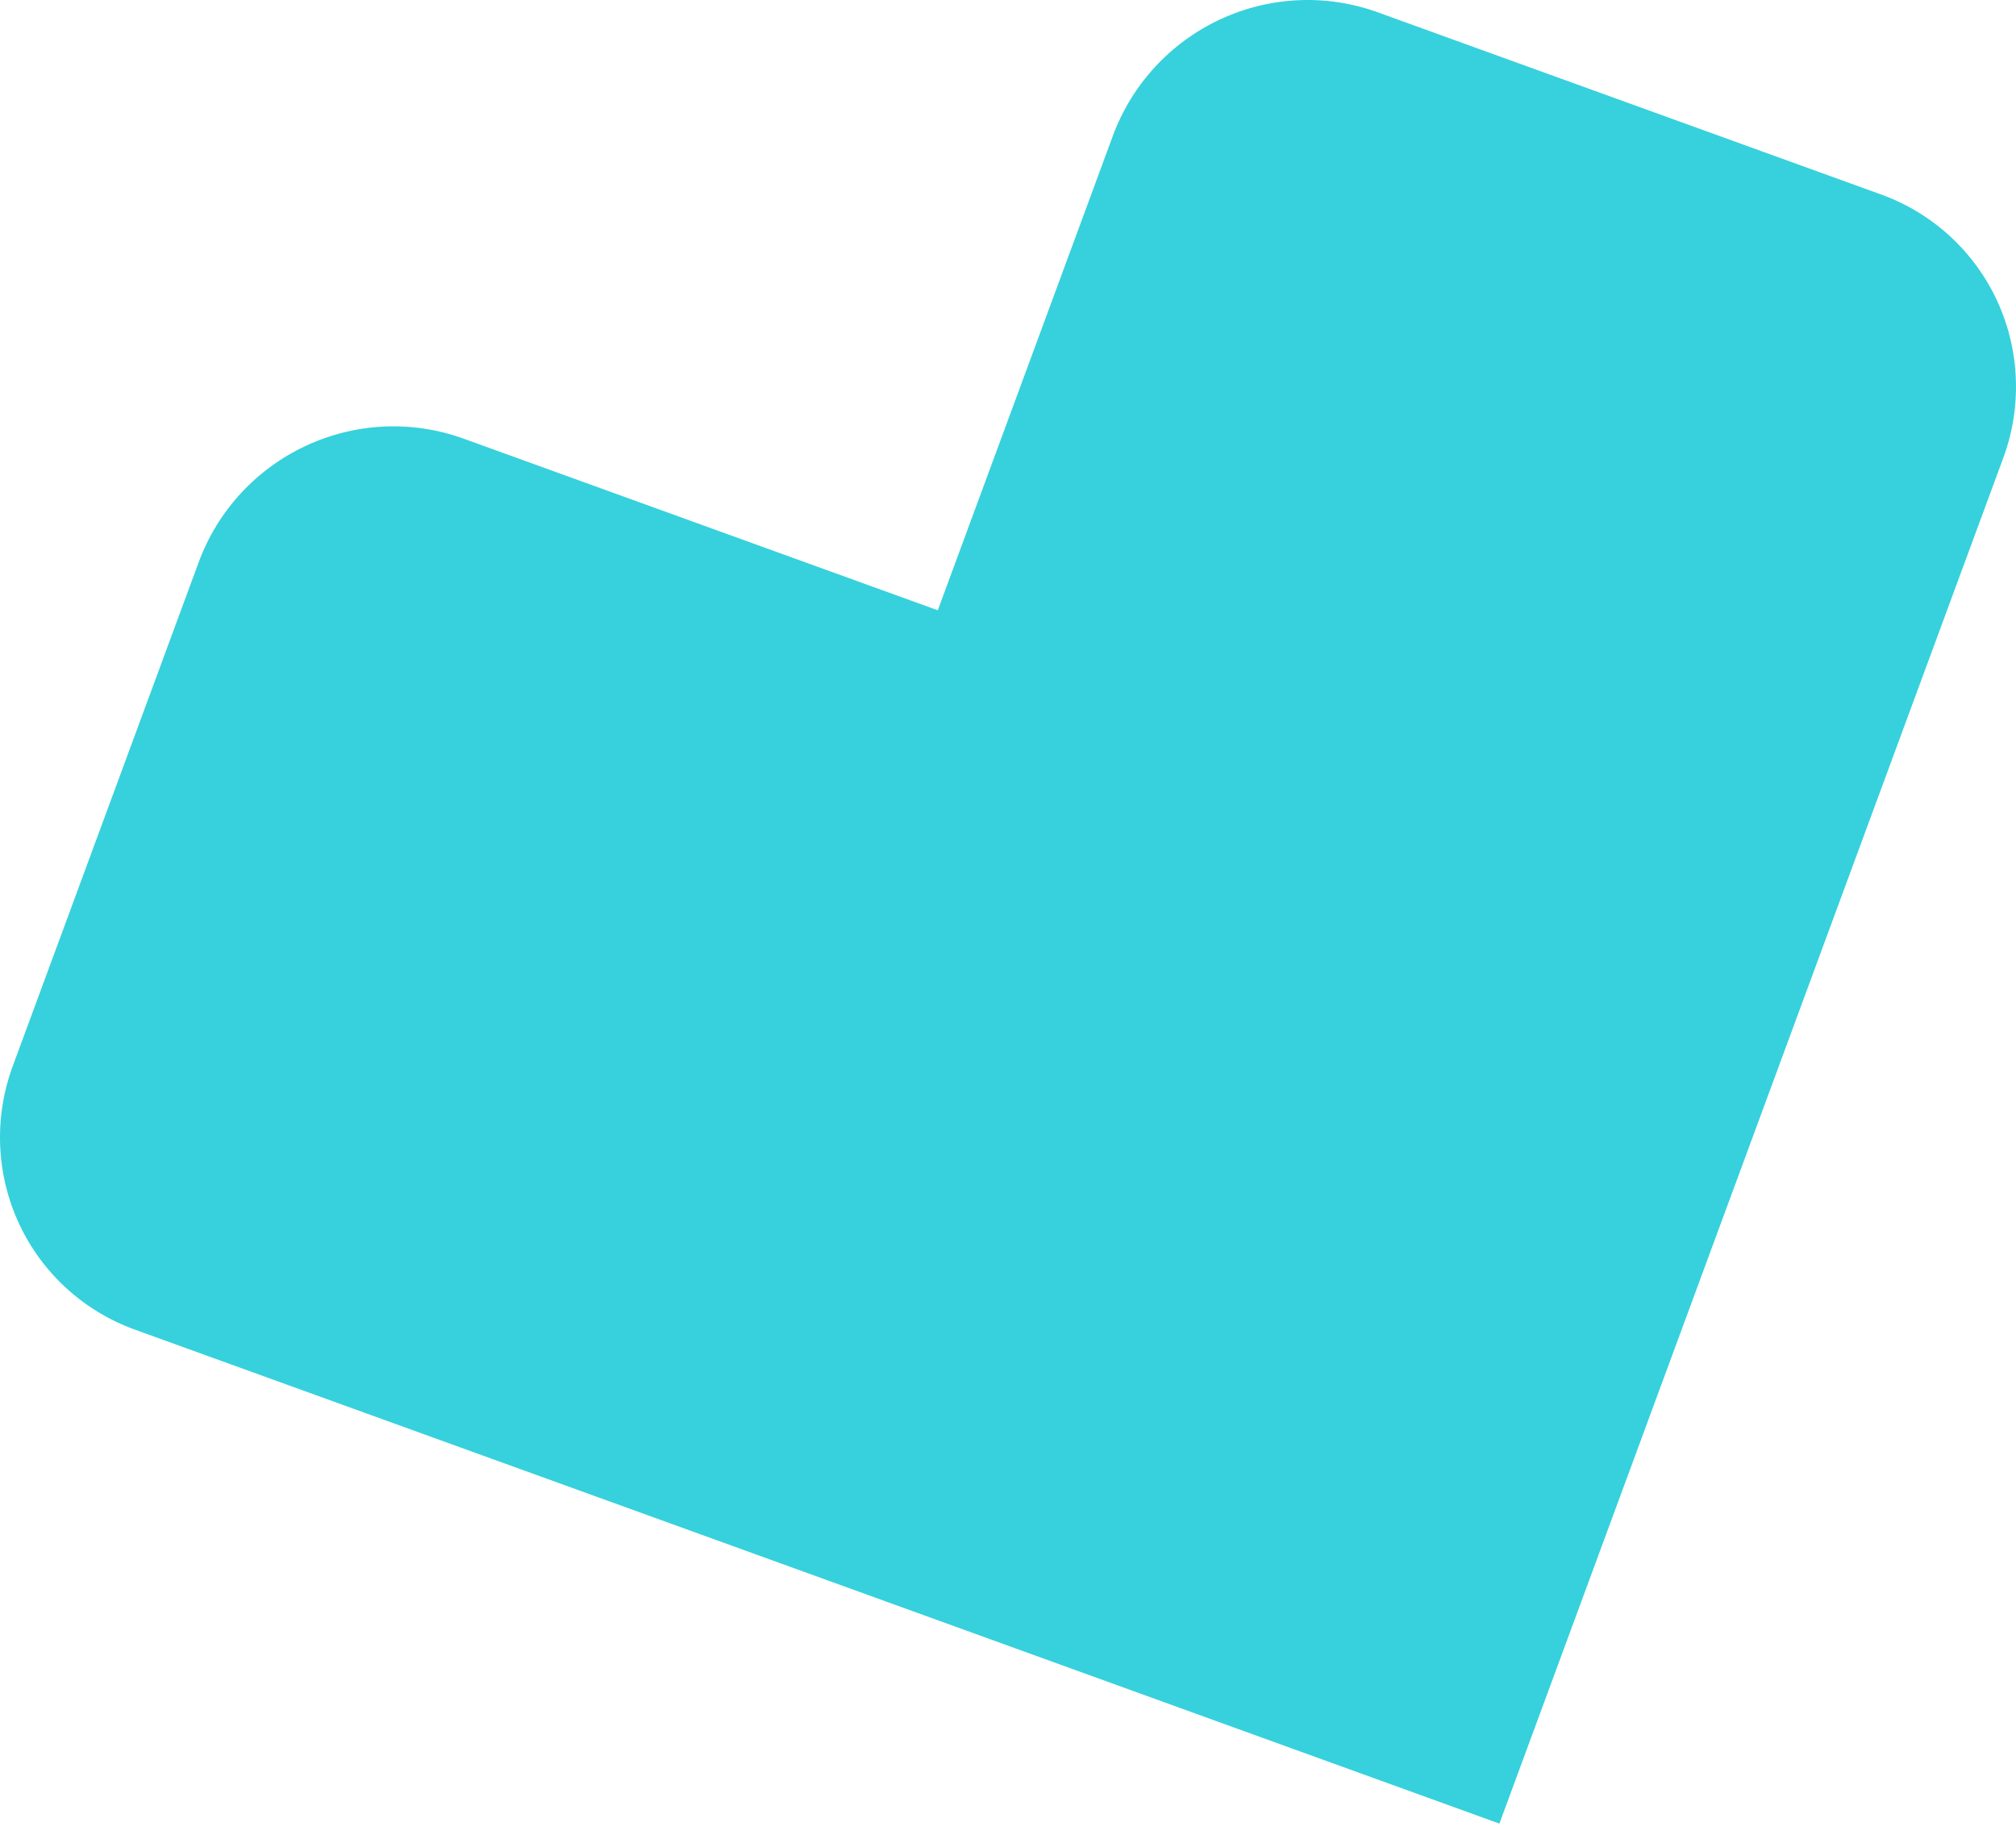 <?xml version="1.0" encoding="UTF-8"?> <svg xmlns="http://www.w3.org/2000/svg" width="76" height="69" viewBox="0 0 76 69" fill="none"><path d="M0.483 40.174L7.492 21.186C8.205 19.251 9.658 17.674 11.53 16.802C13.402 15.929 15.541 15.831 17.474 16.531L35.353 23.001L41.954 5.117C42.668 3.183 44.121 1.606 45.993 0.733C47.865 -0.14 50.003 -0.237 51.937 0.463L70.92 7.332C72.853 8.032 74.424 9.471 75.287 11.333C76.149 13.196 76.233 15.329 75.519 17.263L68.914 35.157L56.525 68.729L22.964 56.581L5.085 50.112C3.149 49.413 1.576 47.972 0.713 46.108C-0.15 44.244 -0.233 42.109 0.483 40.174Z" fill="#36D1DC"></path></svg> 